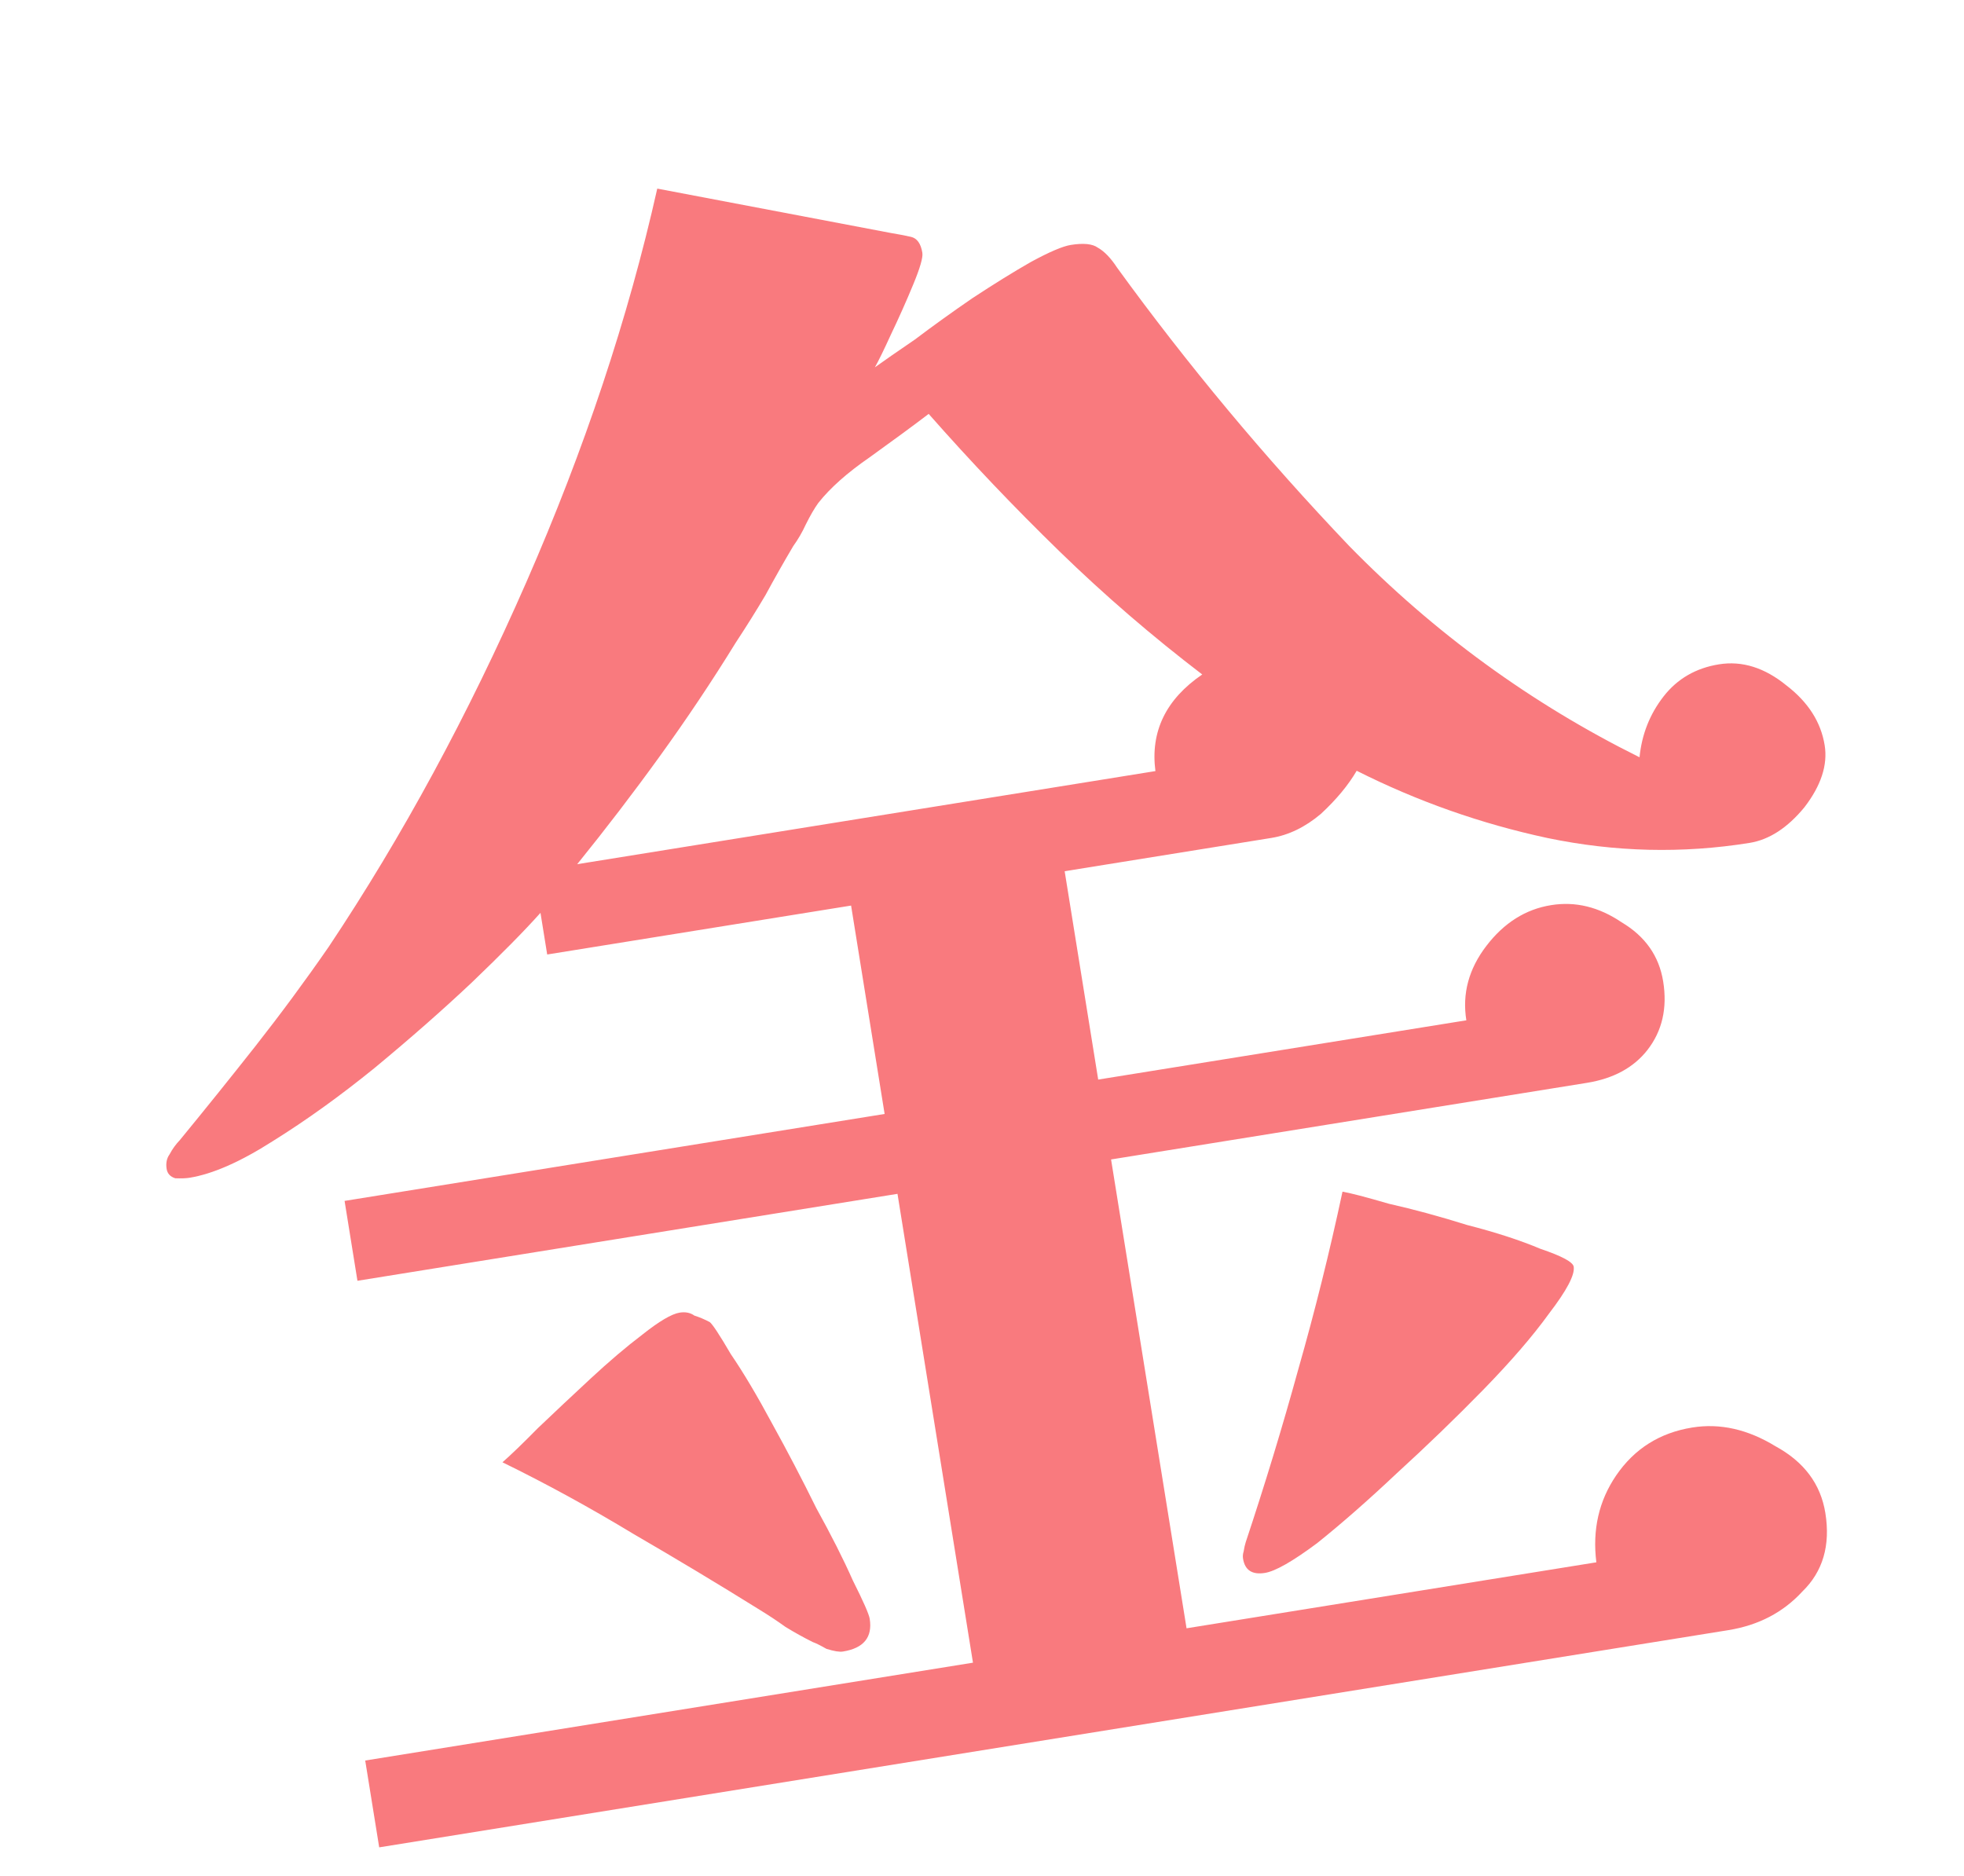 <svg width="67" height="64" viewBox="0 0 67 64" fill="none" xmlns="http://www.w3.org/2000/svg">
<path d="M41.013 23.009C39.304 21.704 37.681 20.305 36.144 18.81C34.606 17.315 33.119 15.752 31.681 14.12C31.14 14.531 30.47 15.024 29.671 15.598C28.905 16.126 28.32 16.646 27.916 17.157C27.784 17.34 27.641 17.586 27.488 17.894C27.368 18.156 27.225 18.402 27.06 18.631C26.741 19.169 26.426 19.726 26.113 20.303C25.795 20.841 25.456 21.381 25.098 21.925C24.295 23.229 23.43 24.523 22.502 25.807C21.608 27.045 20.67 28.27 19.691 29.481L39.416 26.305C39.24 24.956 39.772 23.857 41.013 23.009ZM29.669 55.222C29.77 55.854 29.466 56.227 28.755 56.341C28.637 56.36 28.449 56.33 28.193 56.249C27.97 56.123 27.816 56.047 27.731 56.02C27.423 55.867 27.111 55.694 26.797 55.502C26.522 55.303 26.227 55.108 25.912 54.915C24.516 54.046 23.081 53.183 21.606 52.327C20.125 51.431 18.637 50.617 17.141 49.885C17.425 49.637 17.829 49.248 18.351 48.718C18.913 48.182 19.511 47.62 20.146 47.031C20.78 46.443 21.368 45.943 21.91 45.532C22.485 45.075 22.91 44.824 23.187 44.779C23.384 44.748 23.552 44.782 23.689 44.881C23.86 44.934 24.034 45.008 24.211 45.101C24.302 45.167 24.544 45.533 24.934 46.2C25.358 46.82 25.831 47.615 26.352 48.585C26.866 49.515 27.364 50.468 27.845 51.444C28.359 52.374 28.776 53.198 29.094 53.917C29.452 54.629 29.643 55.064 29.669 55.222ZM53.685 43.212C53.73 43.488 53.45 44.02 52.848 44.805C52.285 45.585 51.533 46.455 50.594 47.417C49.655 48.378 48.673 49.326 47.649 50.261C46.664 51.189 45.758 51.983 44.933 52.643C44.101 53.263 43.507 53.602 43.152 53.659C42.717 53.729 42.468 53.566 42.405 53.172C42.392 53.093 42.399 53.01 42.426 52.925C42.446 52.8 42.47 52.695 42.497 52.61C43.152 50.641 43.748 48.681 44.285 46.731C44.855 44.735 45.359 42.709 45.798 40.653C46.048 40.694 46.576 40.831 47.384 41.066C48.225 41.255 49.114 41.497 50.053 41.791C51.025 42.04 51.859 42.311 52.554 42.604C53.283 42.851 53.66 43.054 53.685 43.212ZM62.247 25.425C62.355 26.096 62.124 26.802 61.554 27.542C60.978 28.242 60.355 28.647 59.684 28.755C57.393 29.123 55.095 29.068 52.789 28.588C50.523 28.102 48.354 27.337 46.282 26.294C45.996 26.785 45.589 27.276 45.06 27.766C44.525 28.217 43.962 28.49 43.369 28.586L36.32 29.721L37.464 36.829L50.023 34.807C49.877 33.899 50.105 33.052 50.708 32.266C51.31 31.48 52.046 31.017 52.915 30.878C53.744 30.744 54.545 30.939 55.319 31.463C56.125 31.941 56.598 32.614 56.738 33.483C56.884 34.391 56.705 35.17 56.202 35.818C55.732 36.42 55.042 36.795 54.134 36.941L37.903 39.554L40.478 55.548L54.458 53.297C54.319 52.185 54.545 51.197 55.135 50.332C55.758 49.421 56.623 48.877 57.729 48.699C58.676 48.546 59.622 48.759 60.566 49.336C61.543 49.867 62.111 50.627 62.27 51.614C62.448 52.72 62.186 53.613 61.486 54.293C60.831 55.006 59.99 55.445 58.963 55.611L12.936 63.021L12.459 60.059L33.192 56.721L30.617 40.727L12.194 43.693L11.755 40.968L30.178 38.002L29.034 30.893L18.667 32.562L18.438 31.141C17.889 31.756 17.105 32.55 16.087 33.525C15.102 34.453 14.002 35.42 12.787 36.426C11.604 37.386 10.442 38.222 9.301 38.932C8.199 39.636 7.253 40.052 6.463 40.179C6.344 40.198 6.183 40.204 5.979 40.196C5.809 40.143 5.711 40.037 5.685 39.879C5.653 39.681 5.687 39.514 5.787 39.376C5.88 39.199 5.996 39.039 6.134 38.895C7.015 37.821 7.876 36.751 8.717 35.684C9.591 34.571 10.423 33.444 11.211 32.304C13.725 28.537 15.973 24.387 17.958 19.854C19.943 15.32 21.431 10.847 22.422 6.434L30.384 7.947C30.633 7.988 30.863 8.032 31.073 8.079C31.284 8.126 31.414 8.308 31.465 8.624C31.491 8.782 31.387 9.143 31.153 9.707C30.92 10.272 30.667 10.839 30.394 11.41C30.155 11.934 29.972 12.308 29.846 12.531C30.136 12.322 30.591 12.006 31.212 11.582C31.826 11.118 32.48 10.648 33.173 10.172C33.906 9.69 34.569 9.279 35.162 8.94C35.796 8.595 36.25 8.401 36.527 8.356C36.961 8.286 37.27 8.317 37.453 8.45C37.676 8.576 37.895 8.804 38.111 9.134C40.506 12.435 43.142 15.597 46.019 18.618C48.928 21.593 52.233 23.998 55.931 25.834C56.008 25.052 56.282 24.36 56.752 23.757C57.222 23.155 57.852 22.79 58.642 22.663C59.432 22.536 60.2 22.777 60.946 23.386C61.686 23.955 62.12 24.635 62.247 25.425Z" fill="#F97A7E"/>
</svg>
